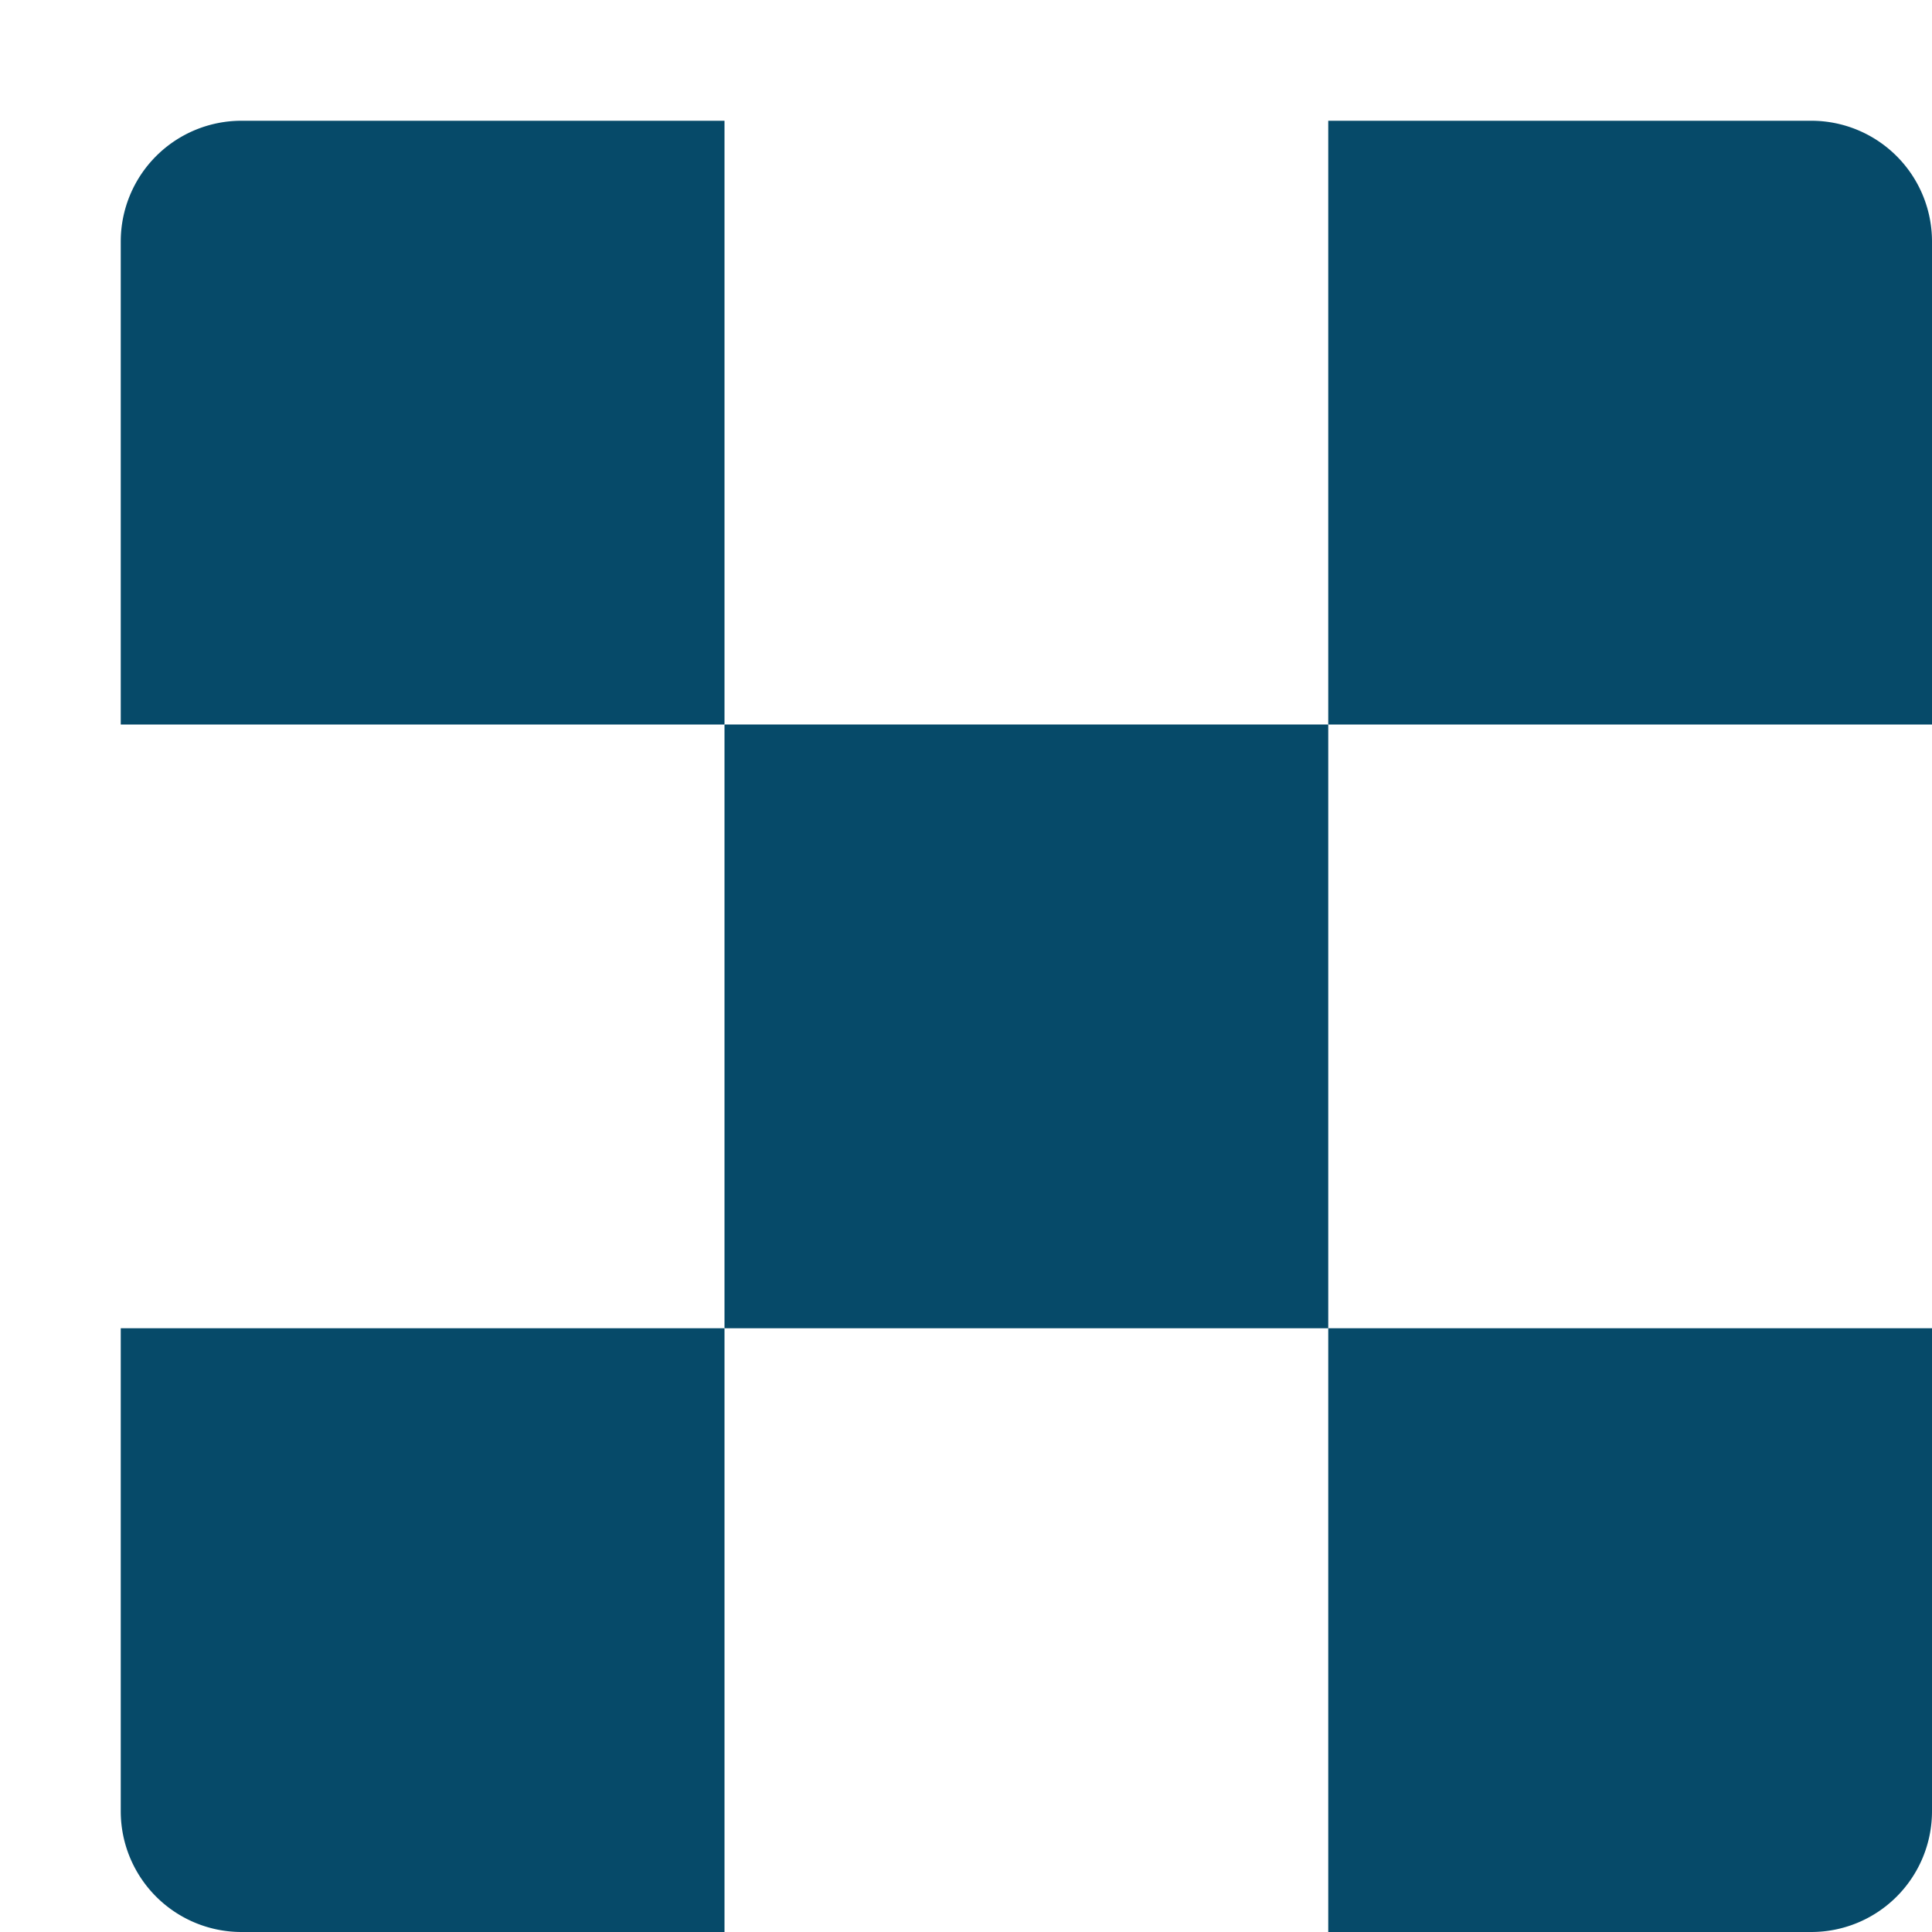 <svg xmlns="http://www.w3.org/2000/svg" viewBox="0 0 16 16"><title>16 transparent</title><g fill="#064A69" class="nc-icon-wrapper"><path d="M2,1H6A0,0,0,0,1,6,1V6A0,0,0,0,1,6,6H1A0,0,0,0,1,1,6V2A1,1,0,0,1,2,1Z" fill="#064A69"></path> <rect x="6" y="6" width="5" height="5" fill="#064A69" data-color="color-2"></rect> <path d="M11,1h4a1,1,0,0,1,1,1V6a0,0,0,0,1,0,0H11a0,0,0,0,1,0,0V1A0,0,0,0,1,11,1Z" fill="#064A69"></path> <path d="M1,11H6a0,0,0,0,1,0,0v5a0,0,0,0,1,0,0H2a1,1,0,0,1-1-1V11A0,0,0,0,1,1,11Z" fill="#064A69"></path> <path d="M11,11h5a0,0,0,0,1,0,0v4a1,1,0,0,1-1,1H11a0,0,0,0,1,0,0V11A0,0,0,0,1,11,11Z" fill="#064A69"></path></g></svg>
